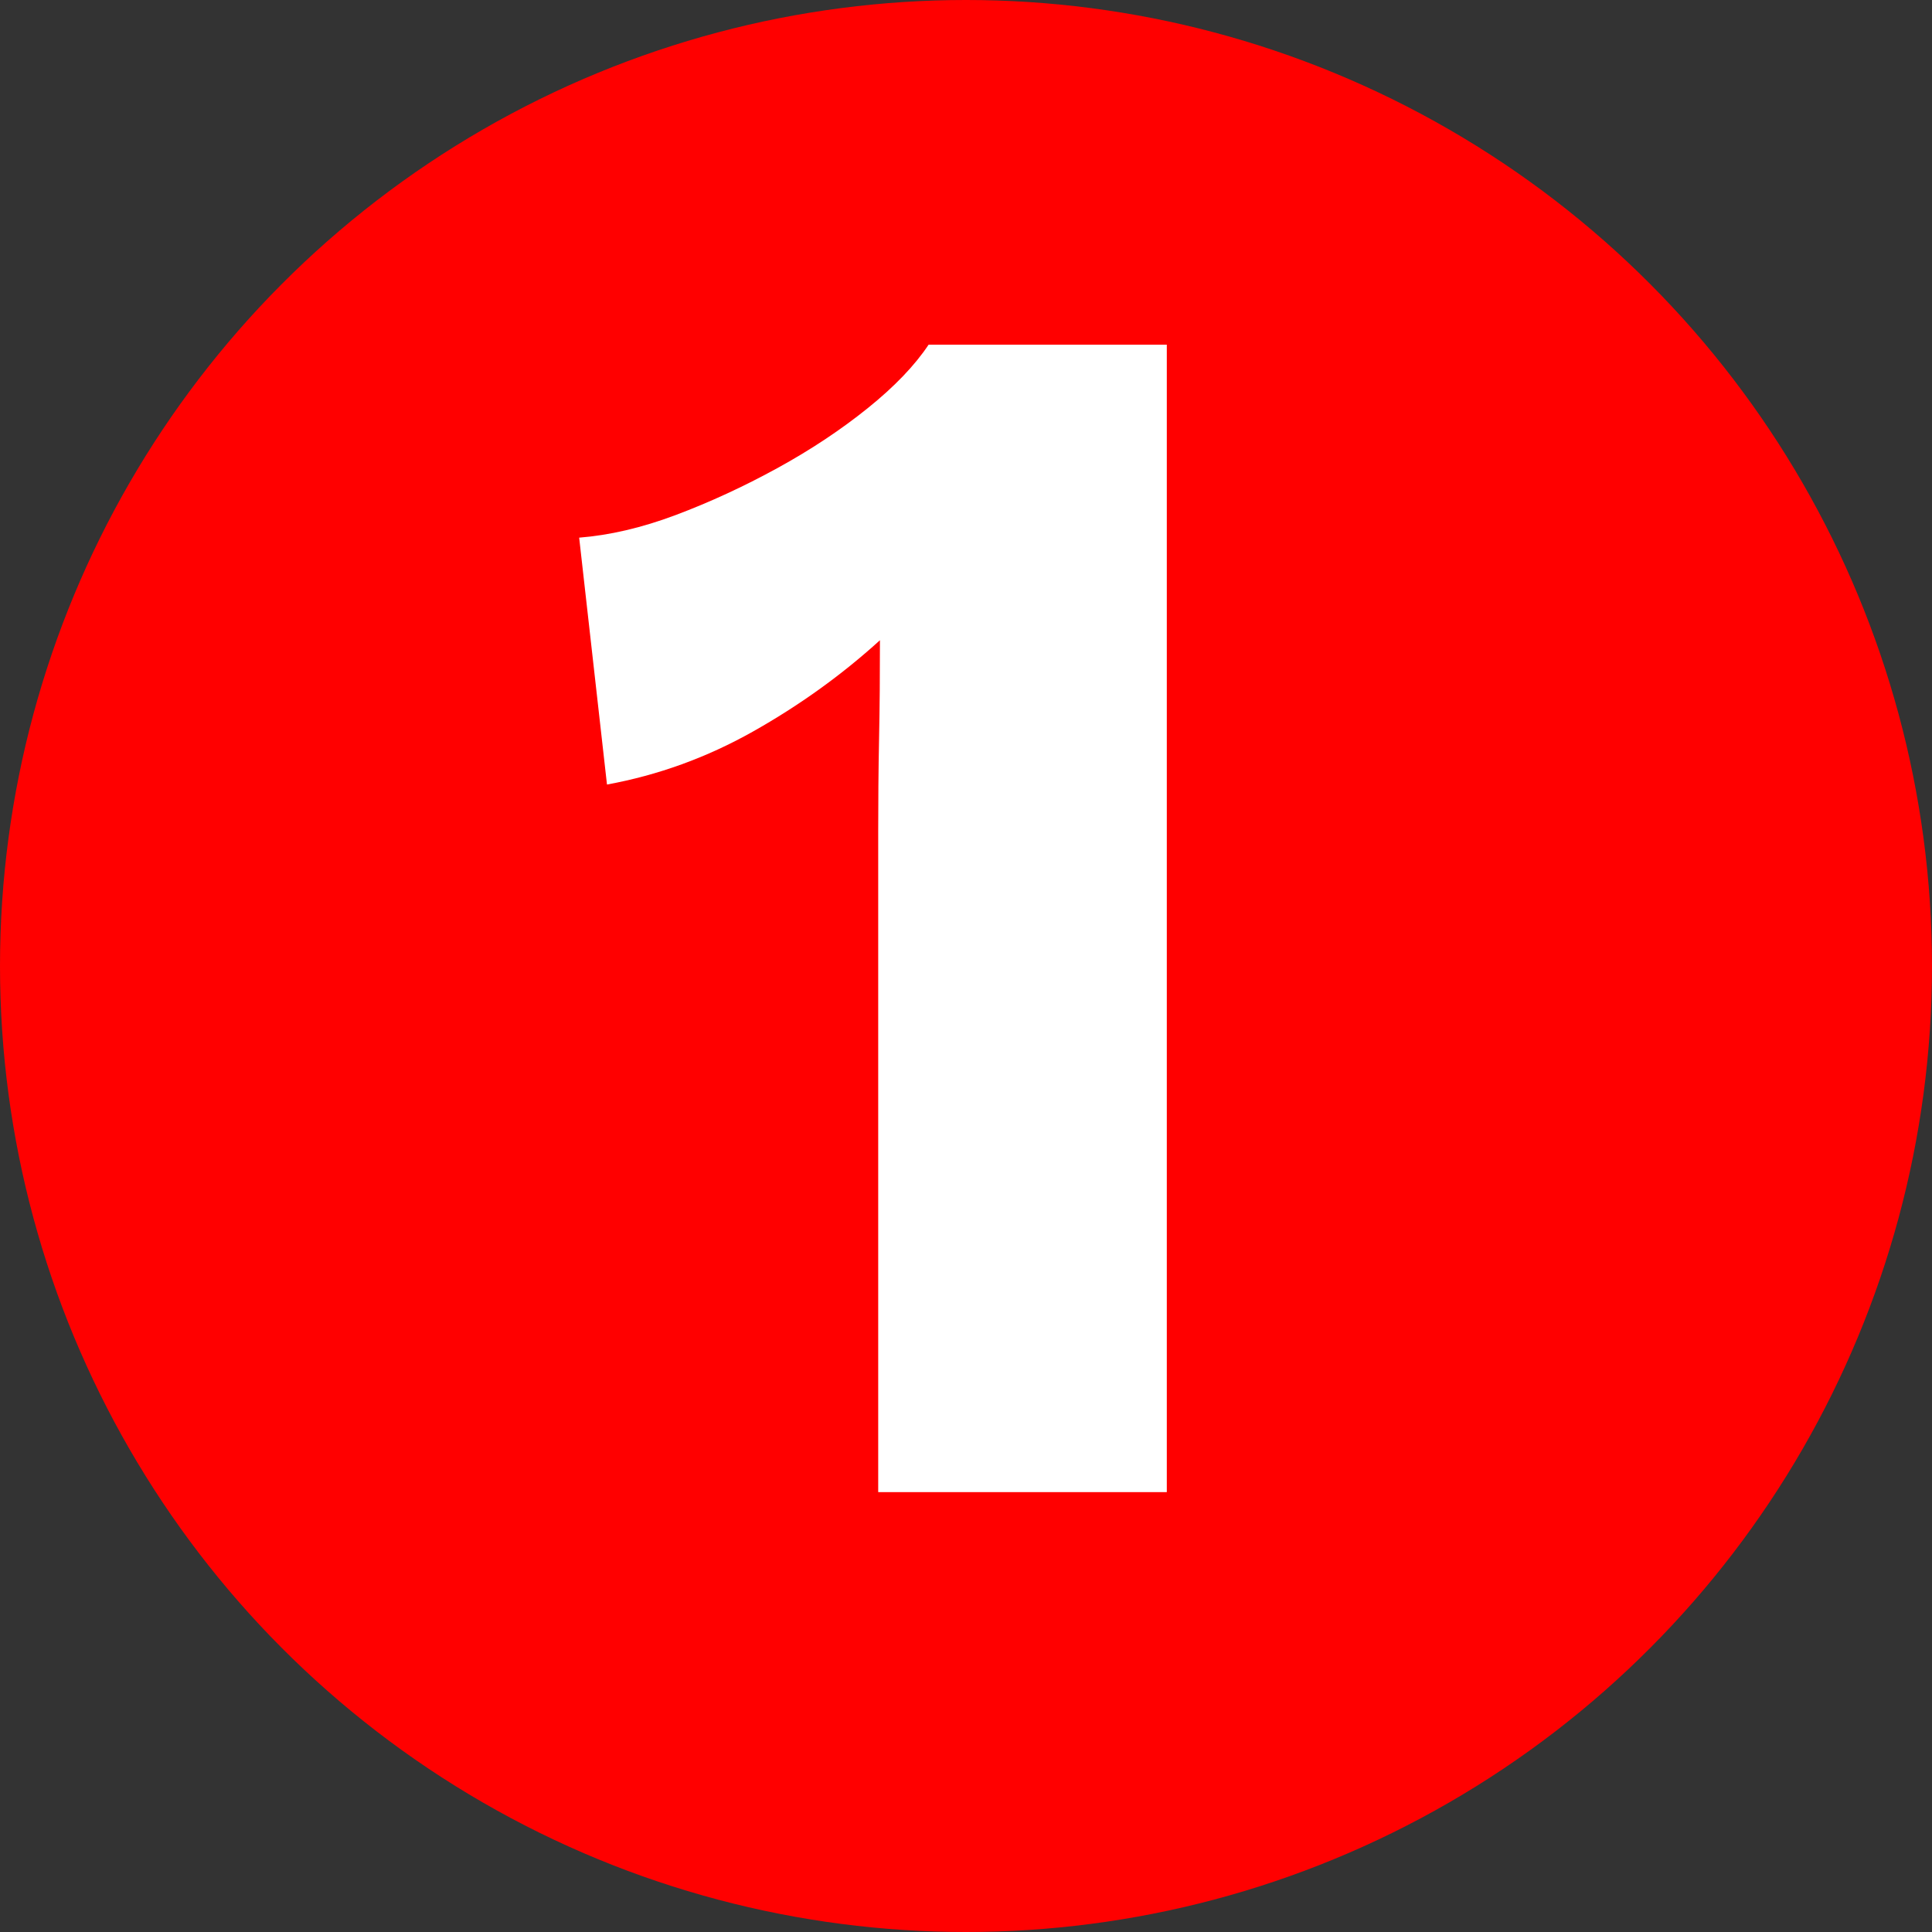 <?xml version="1.0" encoding="UTF-8"?> <svg xmlns="http://www.w3.org/2000/svg" id="Ebene_1" viewBox="0 0 88.9 88.9"><rect x="0" y="0" width="88.9" height="88.9" fill="#333333" stroke="none"/><circle cx="44.45" cy="44.45" r="44.45" fill="red"></circle><path d="M40.41,68.66v-30.4c0-1.39.01-2.81.04-4.28.03-1.47.04-2.97.04-4.52-1.76,1.6-3.71,3-5.84,4.2-2.13,1.2-4.37,2.01-6.72,2.44l-1.28-11.36c1.39-.11,2.87-.45,4.44-1.04,1.57-.59,3.13-1.31,4.68-2.16,1.55-.85,2.93-1.77,4.16-2.76,1.23-.99,2.16-1.96,2.8-2.92h10.96v52.8h-13.28Z" fill="#fff"></path></svg> 